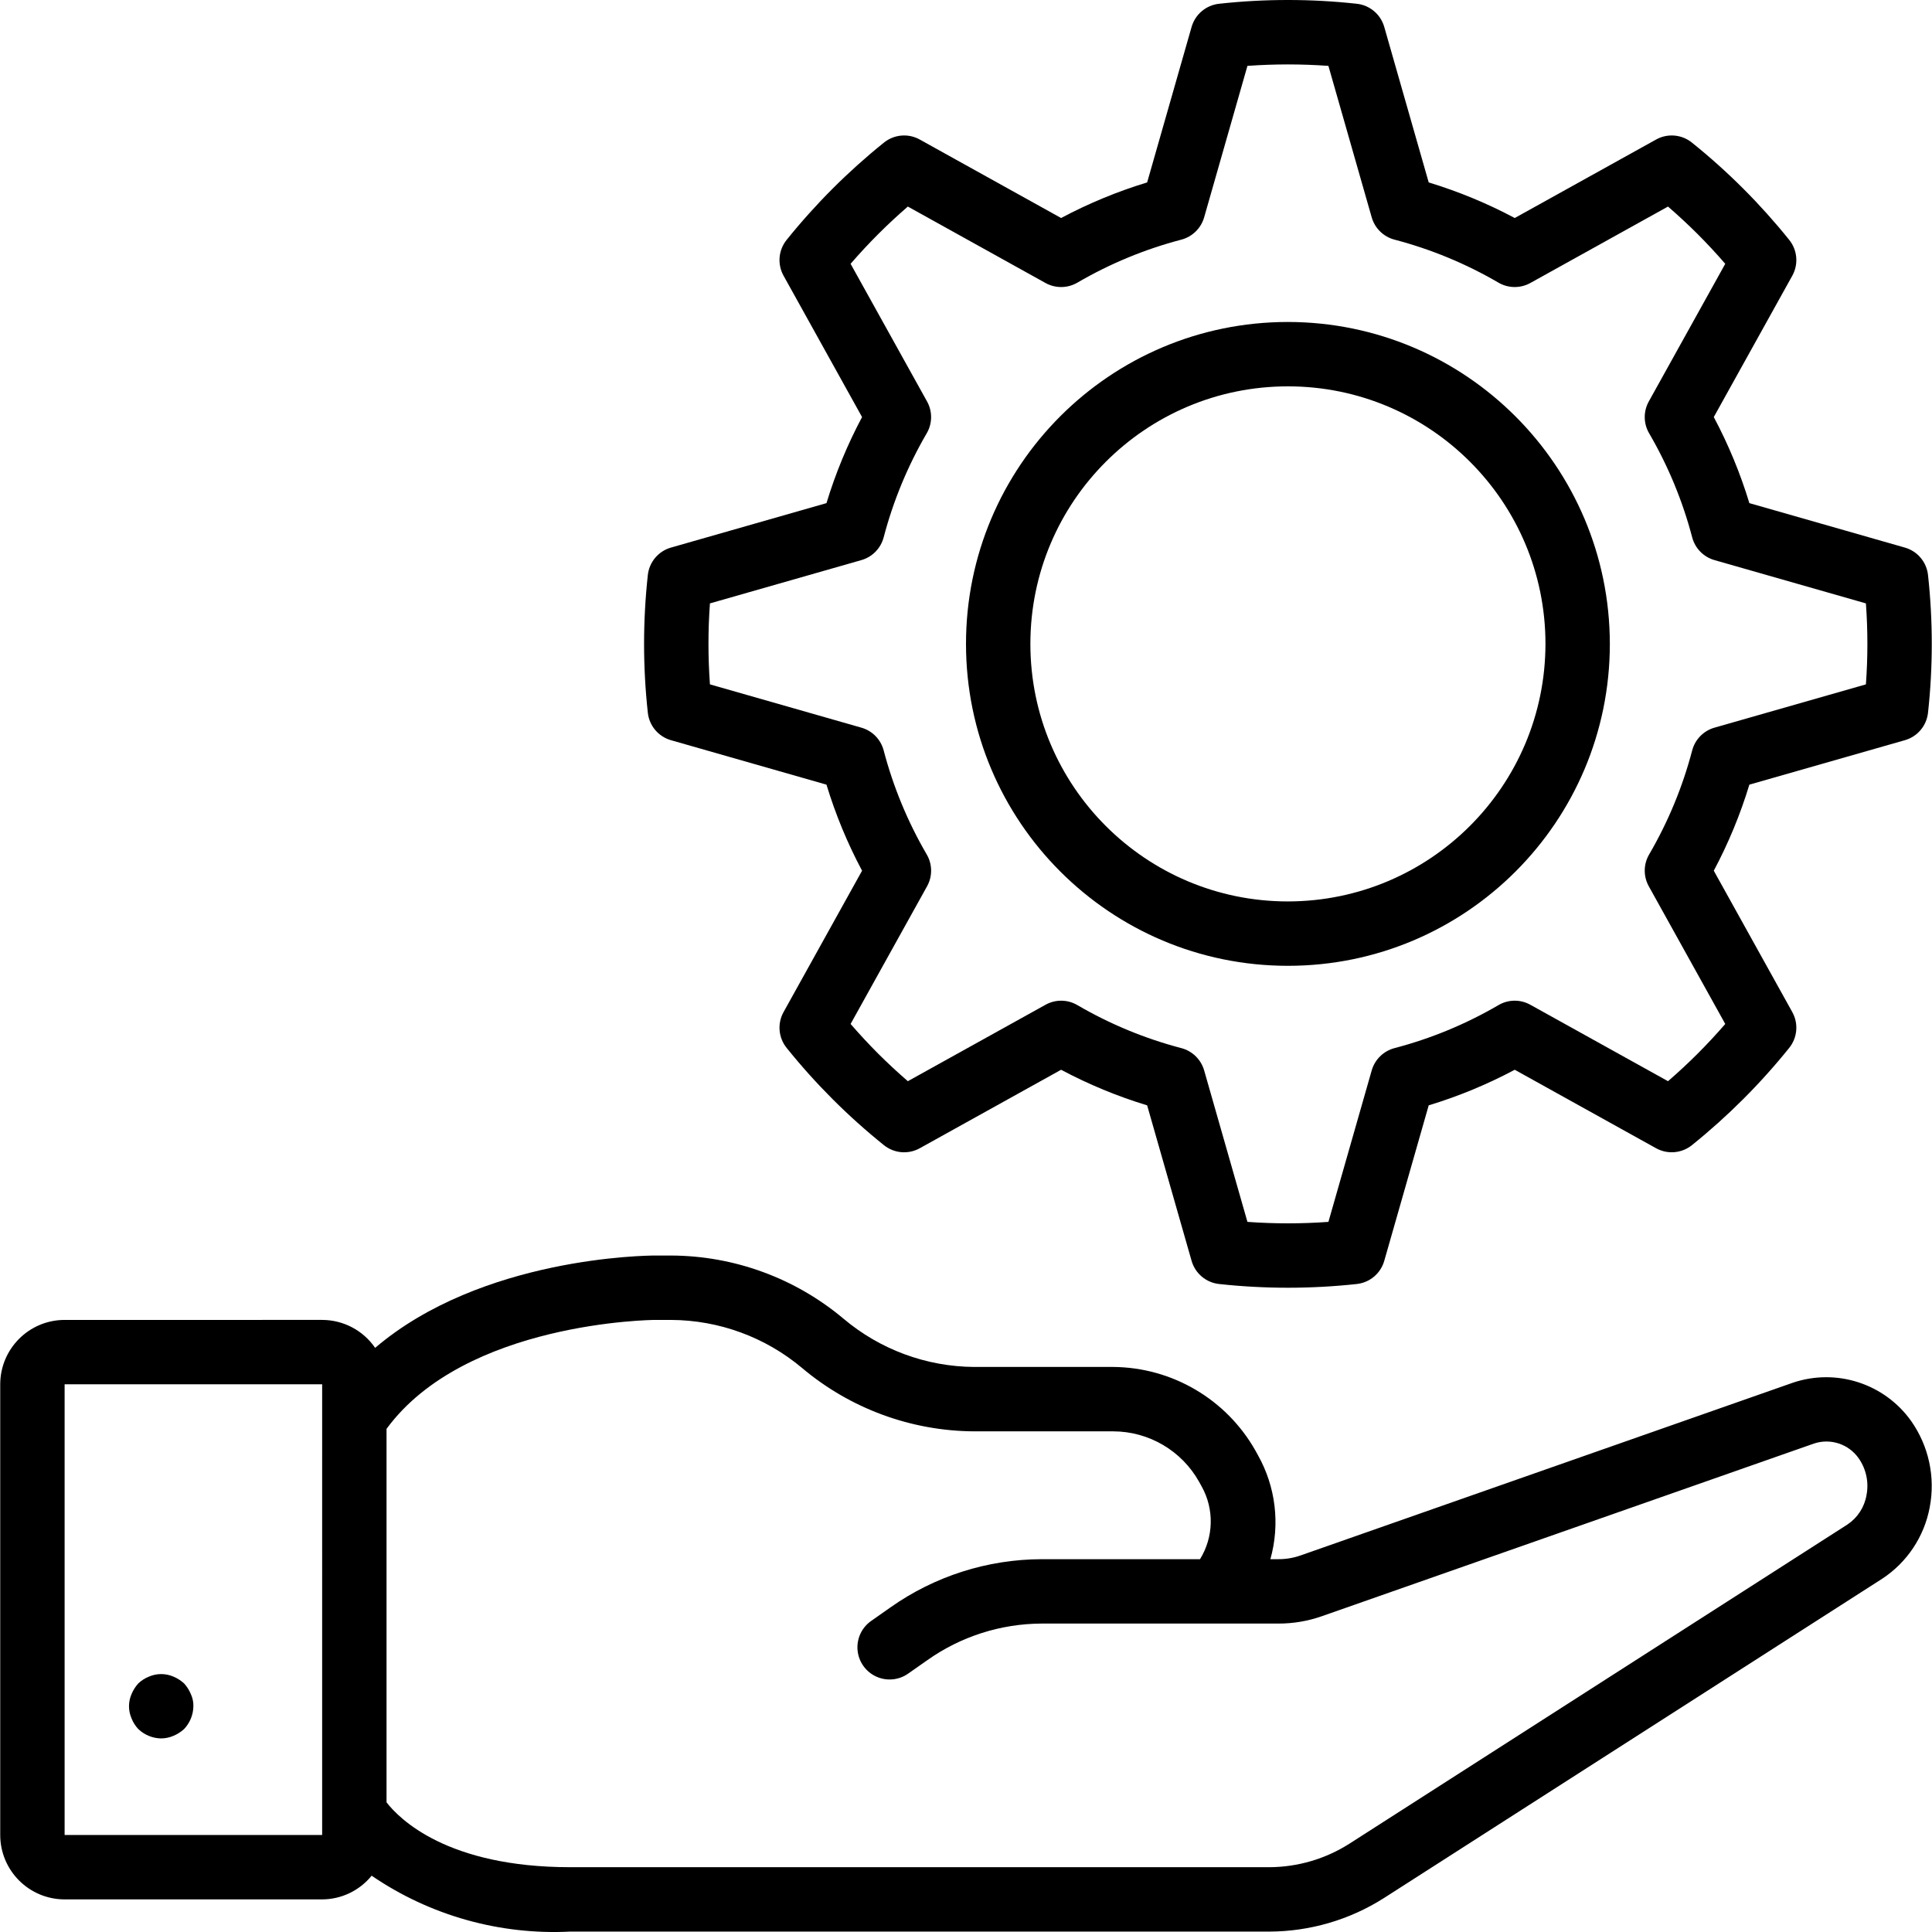 <?xml version="1.0" encoding="UTF-8"?> <svg xmlns="http://www.w3.org/2000/svg" xmlns:xlink="http://www.w3.org/1999/xlink" version="1.1" id="Capa_1" x="0px" y="0px" viewBox="0 0 512.12 512.12" style="enable-background:new 0 0 512.12 512.12;" xml:space="preserve"> <g transform="translate(0 -1)"> <g> <g> <path d="M475.219,367.527l-130.5,45.787c-1.909,0.668-3.919,1.001-5.942,0.983h-2.033c2.609-9.284,1.412-19.225-3.325-27.625 l-0.667-1.208c-7.702-13.573-22.061-22.006-37.667-22.121h-36.866c-12.711-0.089-24.988-4.635-34.692-12.846 c-12.794-10.723-28.94-16.627-45.633-16.688h-4.325c-2.148,0-45.896,0.399-74.129,24.474c-3.176-4.632-8.43-7.402-14.046-7.408 H17.127c-9.421,0.011-17.056,7.645-17.067,17.067V487.41c0.011,9.421,7.645,17.056,17.067,17.067h68.267 c5.094-0.019,9.909-2.325,13.117-6.282c15.458,10.561,33.952,15.765,52.649,14.816h185.342 c10.744-0.038,21.257-3.116,30.325-8.879l132.117-84.671c6.577-4.331,11.112-11.148,12.567-18.888 c1.538-7.991-0.24-16.263-4.925-22.917C499.507,367.733,486.764,363.618,475.219,367.527z M85.393,487.41H17.127V367.943h68.267 V487.41z M494.752,397.352c-0.55,3.169-2.375,5.973-5.05,7.758l-132.025,84.612c-6.331,4.029-13.671,6.185-21.175,6.221H151.16 c-32.625,0-45.325-12.829-48.7-17.188v-99.004c20.842-28.421,70.608-28.875,71.108-28.875h4.325 c12.695,0.058,24.968,4.559,34.692,12.721c12.774,10.774,28.923,16.723,45.633,16.813h36.867 c9.449,0.018,18.153,5.133,22.767,13.379l0.667,1.208c3.372,6.034,3.208,13.422-0.429,19.3h-42.004 c-14.349,0.041-28.337,4.505-40.058,12.783l-5.117,3.592c-2.495,1.751-3.866,4.699-3.598,7.735 c0.269,3.036,2.137,5.698,4.9,6.983c2.764,1.285,6.003,0.999,8.498-0.752l5.1-3.575c8.855-6.268,19.426-9.655,30.275-9.7h62.692 c3.985,0.019,7.944-0.652,11.7-1.983l130.309-45.72c4.403-1.493,9.263,0.108,11.917,3.925 C494.683,390.428,495.423,393.953,494.752,397.352z"></path> <path d="M36.668,459.335c1.636,1.558,3.8,2.442,6.059,2.475c1.115-0.014,2.216-0.246,3.242-0.683 c1.033-0.435,1.985-1.041,2.817-1.791c1.557-1.637,2.44-3.8,2.475-6.059c0.028-1.12-0.206-2.232-0.683-3.246 c-0.432-1.033-1.038-1.984-1.791-2.813c-0.831-0.754-1.783-1.361-2.817-1.796c-2.069-0.894-4.415-0.894-6.483,0 c-1.045,0.413-2.002,1.023-2.817,1.796c-0.753,0.829-1.359,1.78-1.792,2.813c-0.911,2.067-0.911,4.421,0,6.487 C35.289,457.562,35.897,458.518,36.668,459.335z"></path> <path d="M177.86,197.206l41.216,11.783c2.396,7.893,5.555,15.533,9.433,22.813l-20.808,37.467 c-1.694,3.046-1.364,6.816,0.833,9.521c7.626,9.489,16.26,18.121,25.75,25.746c2.705,2.193,6.471,2.523,9.517,0.833 l37.467-20.804c7.279,3.877,14.918,7.037,22.809,9.433l11.783,41.221c0.96,3.35,3.859,5.781,7.325,6.142 c12.104,1.311,24.313,1.311,36.417,0c3.466-0.361,6.365-2.792,7.325-6.142l11.783-41.221c7.891-2.396,15.53-5.556,22.808-9.433 l37.467,20.804c3.047,1.683,6.809,1.353,9.517-0.833c9.485-7.631,18.118-16.262,25.75-25.746 c2.197-2.705,2.527-6.475,0.833-9.521l-20.808-37.467c3.878-7.28,7.038-14.92,9.433-22.813l41.217-11.783 c3.349-0.954,5.78-3.849,6.142-7.313c1.322-12.108,1.322-24.325,0-36.433c-0.361-3.463-2.793-6.358-6.142-7.312l-41.216-11.783 c-2.396-7.893-5.555-15.533-9.433-22.813l20.808-37.467c1.694-3.046,1.364-6.816-0.833-9.521 c-7.626-9.489-16.26-18.121-25.75-25.746c-2.704-2.197-6.472-2.527-9.517-0.833l-37.467,20.804 c-7.279-3.876-14.918-7.035-22.808-9.433L366.927,8.135c-0.96-3.35-3.859-5.781-7.325-6.142c-12.103-1.325-24.314-1.325-36.417,0 c-3.466,0.361-6.365,2.792-7.325,6.142l-11.783,41.221c-7.891,2.398-15.529,5.557-22.809,9.433l-37.467-20.804 c-3.044-1.693-6.813-1.364-9.517,0.833c-9.485,7.63-18.118,16.262-25.75,25.746c-2.197,2.705-2.527,6.475-0.833,9.521 l20.808,37.467c-3.878,7.28-7.038,14.92-9.433,22.813l-41.216,11.783c-3.349,0.954-5.78,3.849-6.142,7.312 c-1.322,12.109-1.322,24.325,0,36.433C172.08,193.357,174.511,196.252,177.86,197.206z M188.185,160.943l40.142-11.475 c2.896-0.827,5.142-3.12,5.908-6.033c2.537-9.665,6.375-18.94,11.408-27.571c1.524-2.6,1.559-5.813,0.092-8.446l-20.267-36.492 c2.408-2.775,4.825-5.375,7.308-7.858c2.483-2.487,5.092-4.908,7.867-7.317l36.492,20.262c2.636,1.461,5.847,1.427,8.451-0.092 c8.626-5.034,17.897-8.869,27.558-11.4c2.914-0.767,5.21-3.012,6.042-5.908l11.475-40.15c7.146-0.517,14.32-0.517,21.467,0 l11.475,40.15c0.832,2.897,3.127,5.141,6.042,5.908c9.661,2.531,18.932,6.366,27.558,11.4c2.604,1.518,5.814,1.553,8.45,0.092 l36.492-20.263c2.775,2.408,5.375,4.829,7.867,7.308c2.483,2.488,4.9,5.088,7.308,7.867l-20.266,36.492 c-1.467,2.633-1.433,5.845,0.092,8.446c5.034,8.631,8.871,17.907,11.408,27.571c0.766,2.913,3.012,5.206,5.908,6.033 l40.142,11.475c0.266,3.667,0.391,7.212,0.391,10.733c0,3.521-0.125,7.067-0.392,10.733h0l-40.141,11.475 c-2.896,0.827-5.142,3.12-5.908,6.033c-2.537,9.665-6.375,18.94-11.408,27.571c-1.524,2.6-1.559,5.813-0.092,8.446l20.267,36.492 c-2.408,2.775-4.825,5.375-7.308,7.858c-2.492,2.492-5.092,4.908-7.867,7.313l-36.492-20.258c-2.633-1.474-5.85-1.439-8.45,0.092 c-8.626,5.034-17.897,8.869-27.558,11.4c-2.914,0.767-5.21,3.012-6.042,5.908l-11.475,40.15c-7.146,0.517-14.32,0.517-21.467,0 l-11.475-40.15c-0.832-2.897-3.127-5.141-6.042-5.908c-9.661-2.531-18.932-6.366-27.558-11.4c-2.6-1.53-5.817-1.565-8.45-0.092 l-36.492,20.258c-2.775-2.404-5.375-4.821-7.867-7.304c-2.483-2.488-4.9-5.088-7.308-7.867l20.267-36.492 c1.467-2.633,1.433-5.845-0.092-8.446c-5.034-8.631-8.872-17.907-11.408-27.571c-0.766-2.913-3.012-5.206-5.908-6.033 l-40.142-11.475c-0.267-3.666-0.392-7.212-0.392-10.733C187.793,168.156,187.918,164.61,188.185,160.943z"></path> <path d="M341.393,257.01c47.128,0,85.333-38.205,85.333-85.333c-0.054-47.106-38.227-85.279-85.333-85.333 c-47.128,0-85.333,38.205-85.333,85.333S294.265,257.01,341.393,257.01z M341.393,103.41c37.703,0,68.267,30.564,68.267,68.267 c-0.043,37.685-30.582,68.224-68.267,68.267c-37.703,0-68.267-30.564-68.267-68.267S303.691,103.41,341.393,103.41z"></path> </g> </g> </g> <g> </g> <g> </g> <g> </g> <g> </g> <g> </g> <g> </g> <g> </g> <g> </g> <g> </g> <g> </g> <g> </g> <g> </g> <g> </g> <g> </g> <g> </g> </svg> 